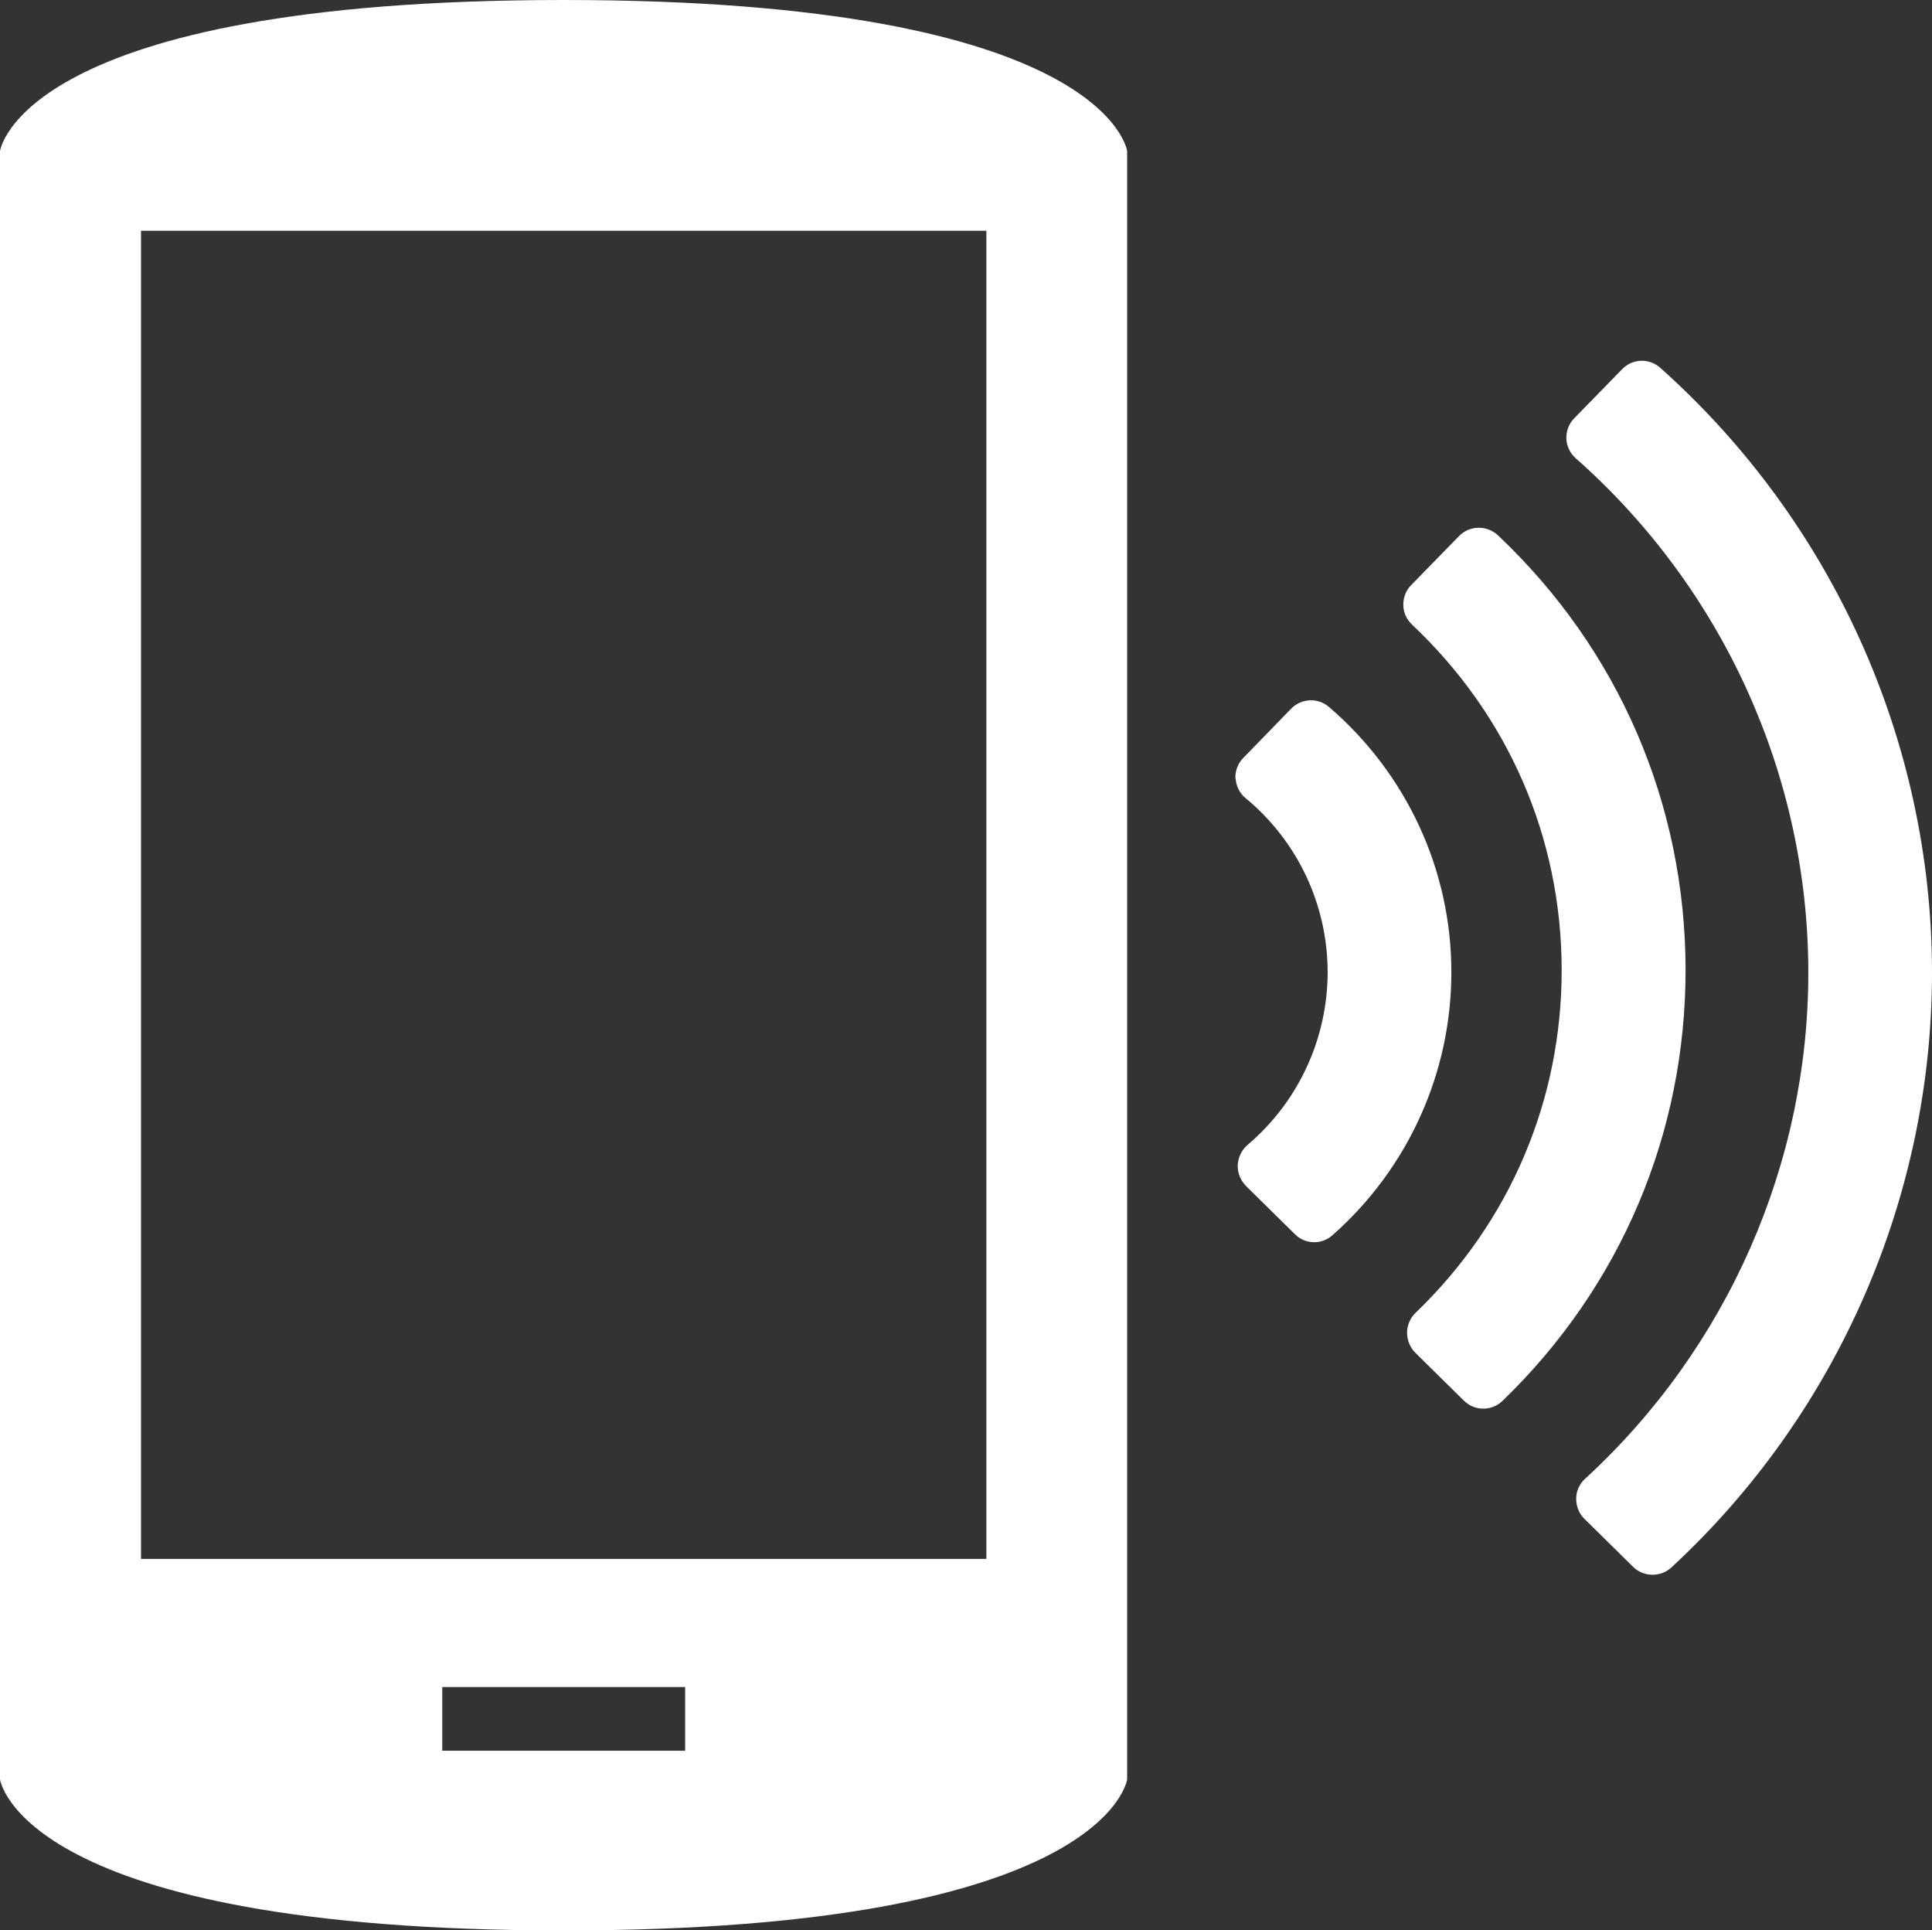 <?xml version="1.0" encoding="UTF-8"?>
<svg id="_レイヤー_2" data-name="レイヤー 2" xmlns="http://www.w3.org/2000/svg" viewBox="0 0 82.48 82.39">
  <rect x="0" y="0" width="82.48" height="82.39" fill="#333333" stroke="none"/>
  <defs>
    <style>
      .cls-1 {
        fill: #fff;
      }
    </style>
  </defs>
  <g id="Calque_1" data-name="Calque 1">
    <g>
      <path class="cls-1" d="M24.06,0C.86,0,0,6.45,0,6.45v69.5s.86,6.45,24.06,6.45,24.06-6.45,24.06-6.45V6.45s-.86-6.45-24.06-6.45ZM29.25,74.73h-10.37v-2.72h10.37v2.72ZM42.11,39h0v27.54H6.02V9.85h36.09v29.15Z"/>
      <g>
        <path class="cls-1" d="M52.75,33.22c.02.33.17.64.43.85,2.22,1.84,3.49,4.54,3.5,7.41,0,2.84-1.24,5.54-3.42,7.39-.25.21-.4.53-.42.86-.01.34.12.65.35.89l2.09,2.06c.44.44,1.15.46,1.61.04,3.23-2.85,5.08-6.95,5.07-11.24,0-4.34-1.91-8.46-5.22-11.3-.47-.41-1.18-.38-1.62.07l-2.04,2.1c-.22.22-.34.52-.34.83,0,.02,0,.04,0,.06Z"/>
        <path class="cls-1" d="M63.95,22.85c-.47-.44-1.21-.43-1.66.03l-2.04,2.09c-.22.22-.34.52-.34.83,0,0,0,.02,0,.02,0,.32.14.62.37.84,4.11,3.87,6.38,9.09,6.39,14.72.01,5.58-2.21,10.79-6.24,14.66-.23.22-.36.53-.36.85,0,.32.13.63.35.85l2.08,2.05c.46.45,1.19.45,1.65,0,5.05-4.88,7.82-11.43,7.81-18.43-.02-7.07-2.86-13.65-8.02-18.52Z"/>
        <path class="cls-1" d="M82.48,41.45c-.02-9.81-4.25-19.19-11.6-25.75-.47-.42-1.19-.4-1.63.06l-2.04,2.09c-.22.22-.34.52-.34.83,0,.01,0,.03,0,.04.01.32.16.63.4.84,6.29,5.56,9.91,13.54,9.93,21.89.02,8.21-3.46,16.1-9.53,21.67-.24.22-.38.53-.38.85,0,.32.12.64.35.86l2.08,2.05c.45.44,1.17.45,1.63.03,7.1-6.56,11.15-15.84,11.13-25.47Z"/>
      </g>
    </g>
  </g>
</svg>